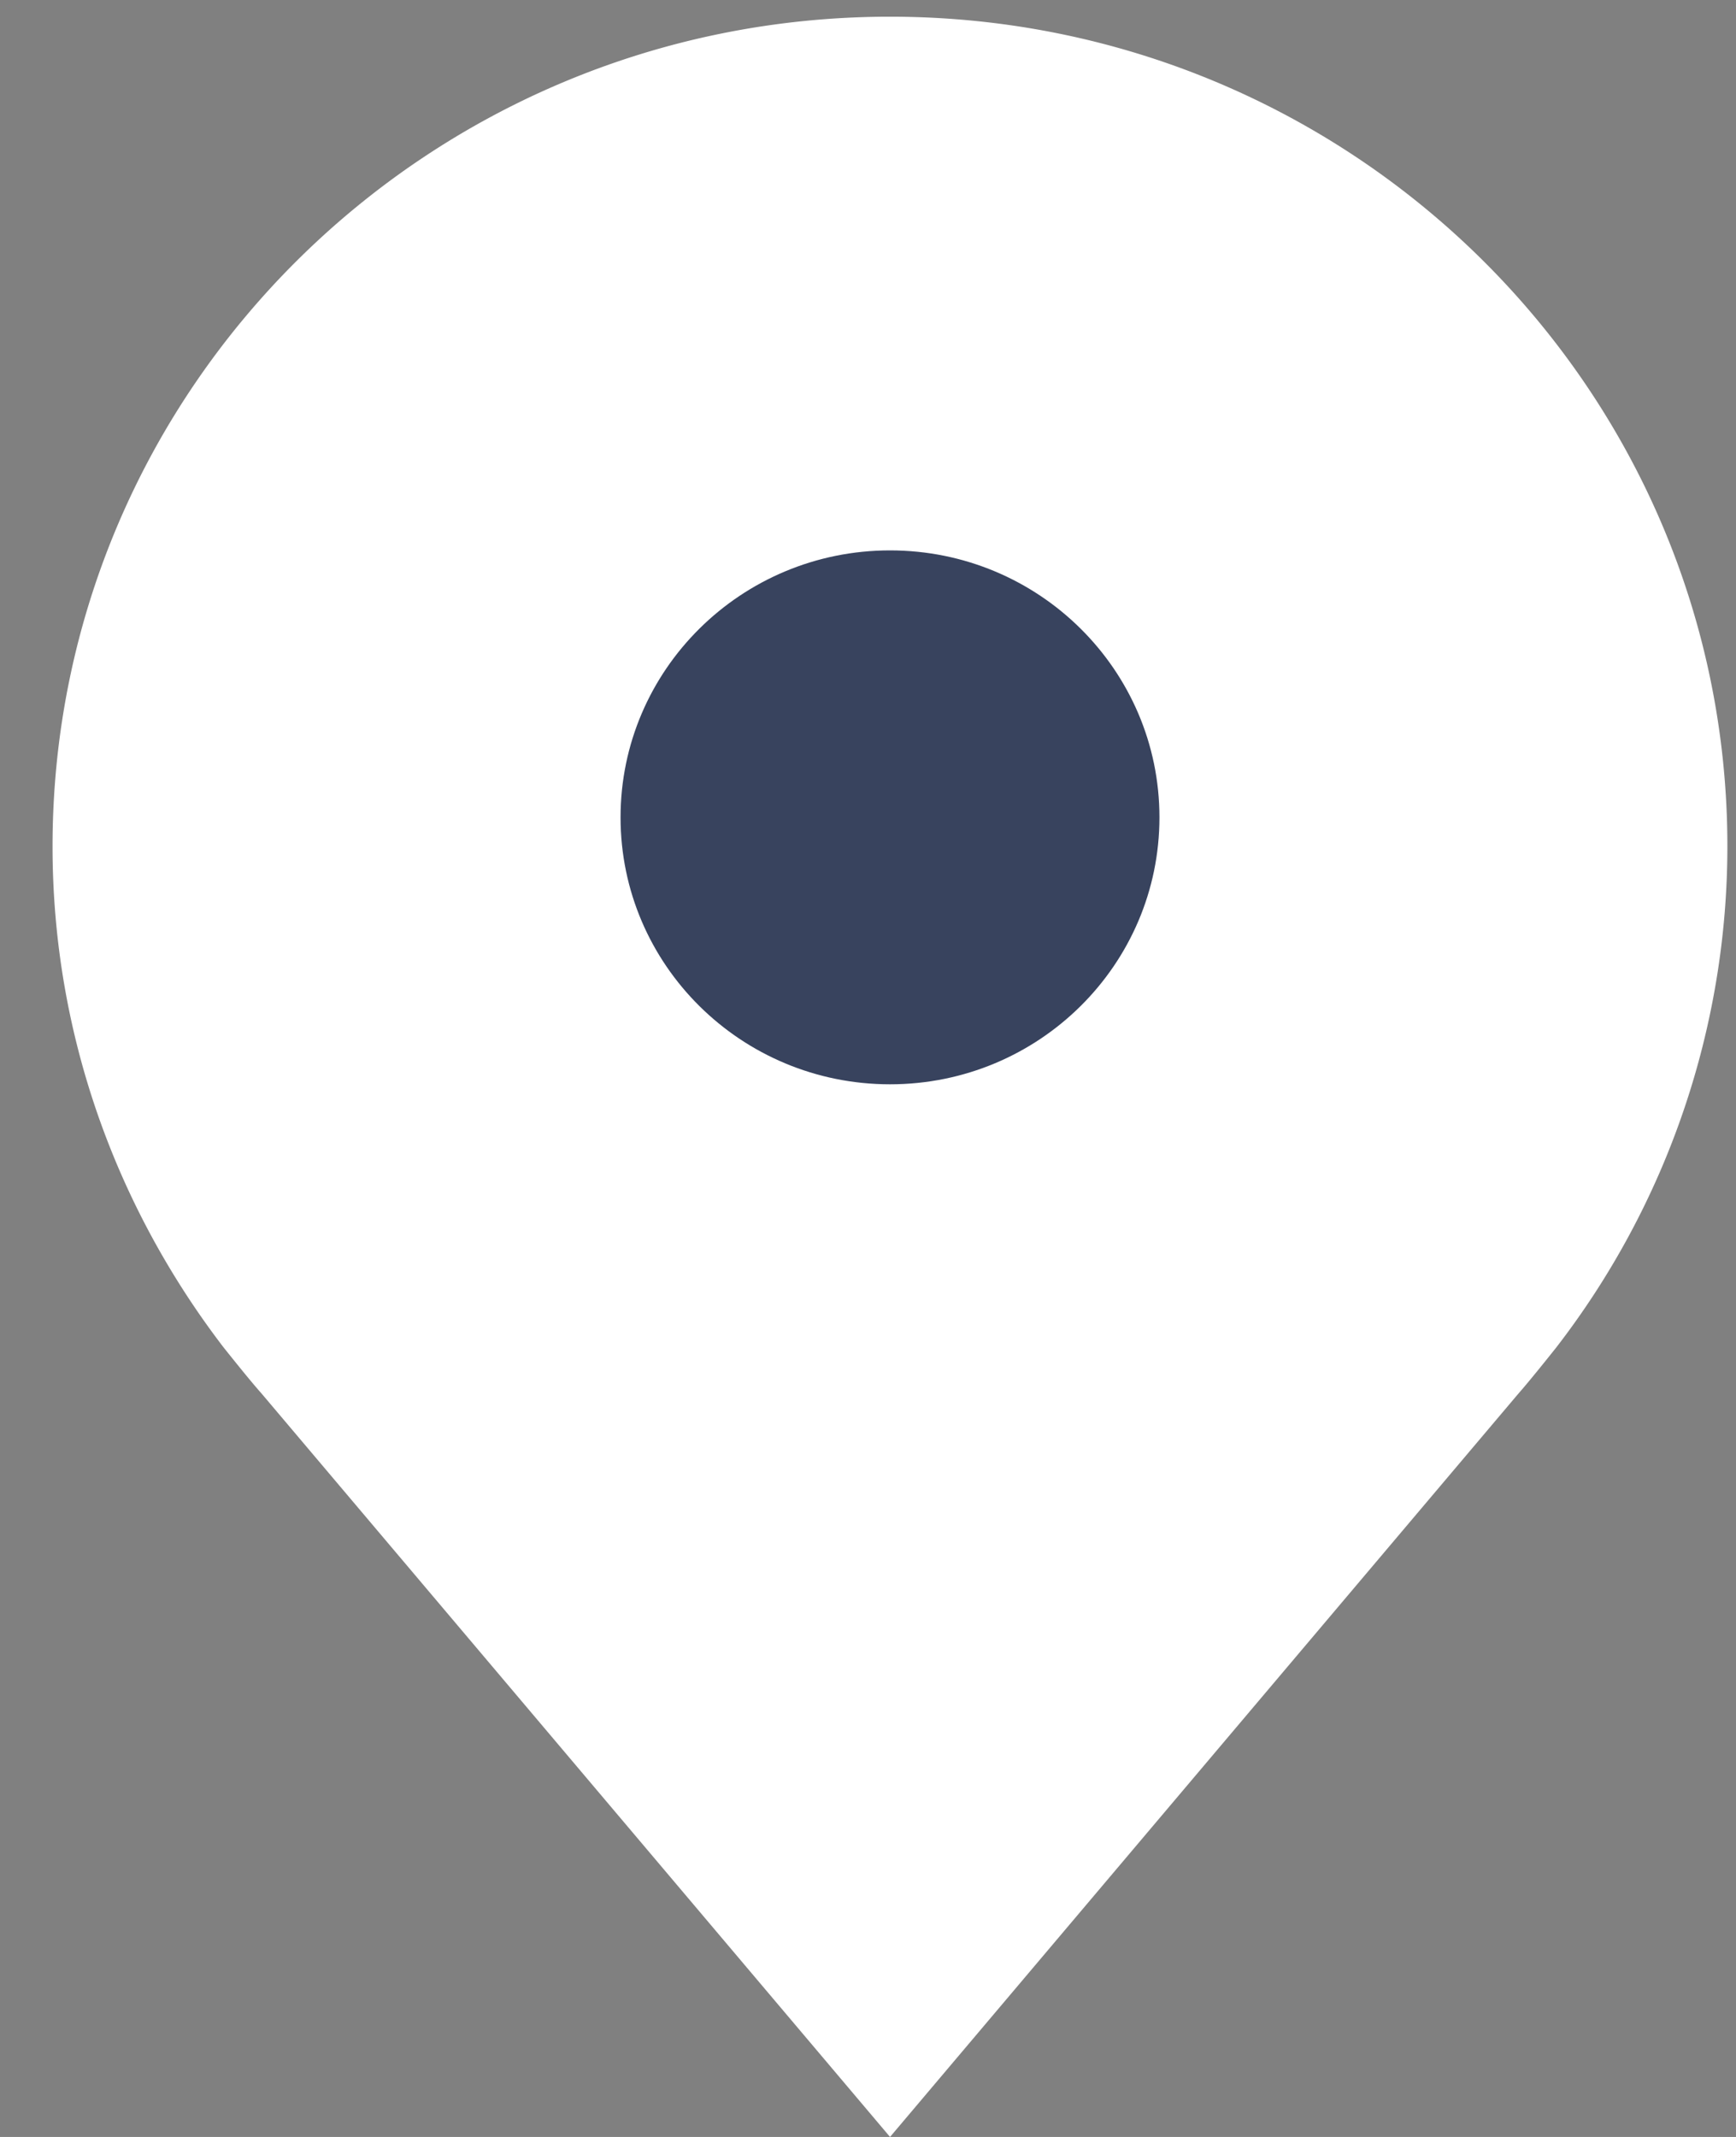 <svg xmlns="http://www.w3.org/2000/svg" width="26" height="32" viewBox="0 0 26 32">
    <rect x="0" y="0" width="26" height="32" fill="#808080" stroke="none"/>
    <g fill="none" fill-rule="evenodd">
        <path fill="#FFF" d="M25.871 12.675C25.871 5.813 20.256.25 13.33.25 6.403.25.787 5.813.787 12.675c0 2.821.962 5.414 2.56 7.5.138.173.416.52.564.685L13.33 32l9.41-11.13c.152-.172.429-.517.571-.696a12.277 12.277 0 0 0 2.56-7.5z"/>
        <path fill="#38435E" d="M17.365 12.24c0 2.207-1.806 3.997-4.035 3.997-2.23 0-4.036-1.79-4.036-3.997 0-2.208 1.807-3.998 4.036-3.998 2.229 0 4.035 1.79 4.035 3.998"/>
    </g>
</svg>
